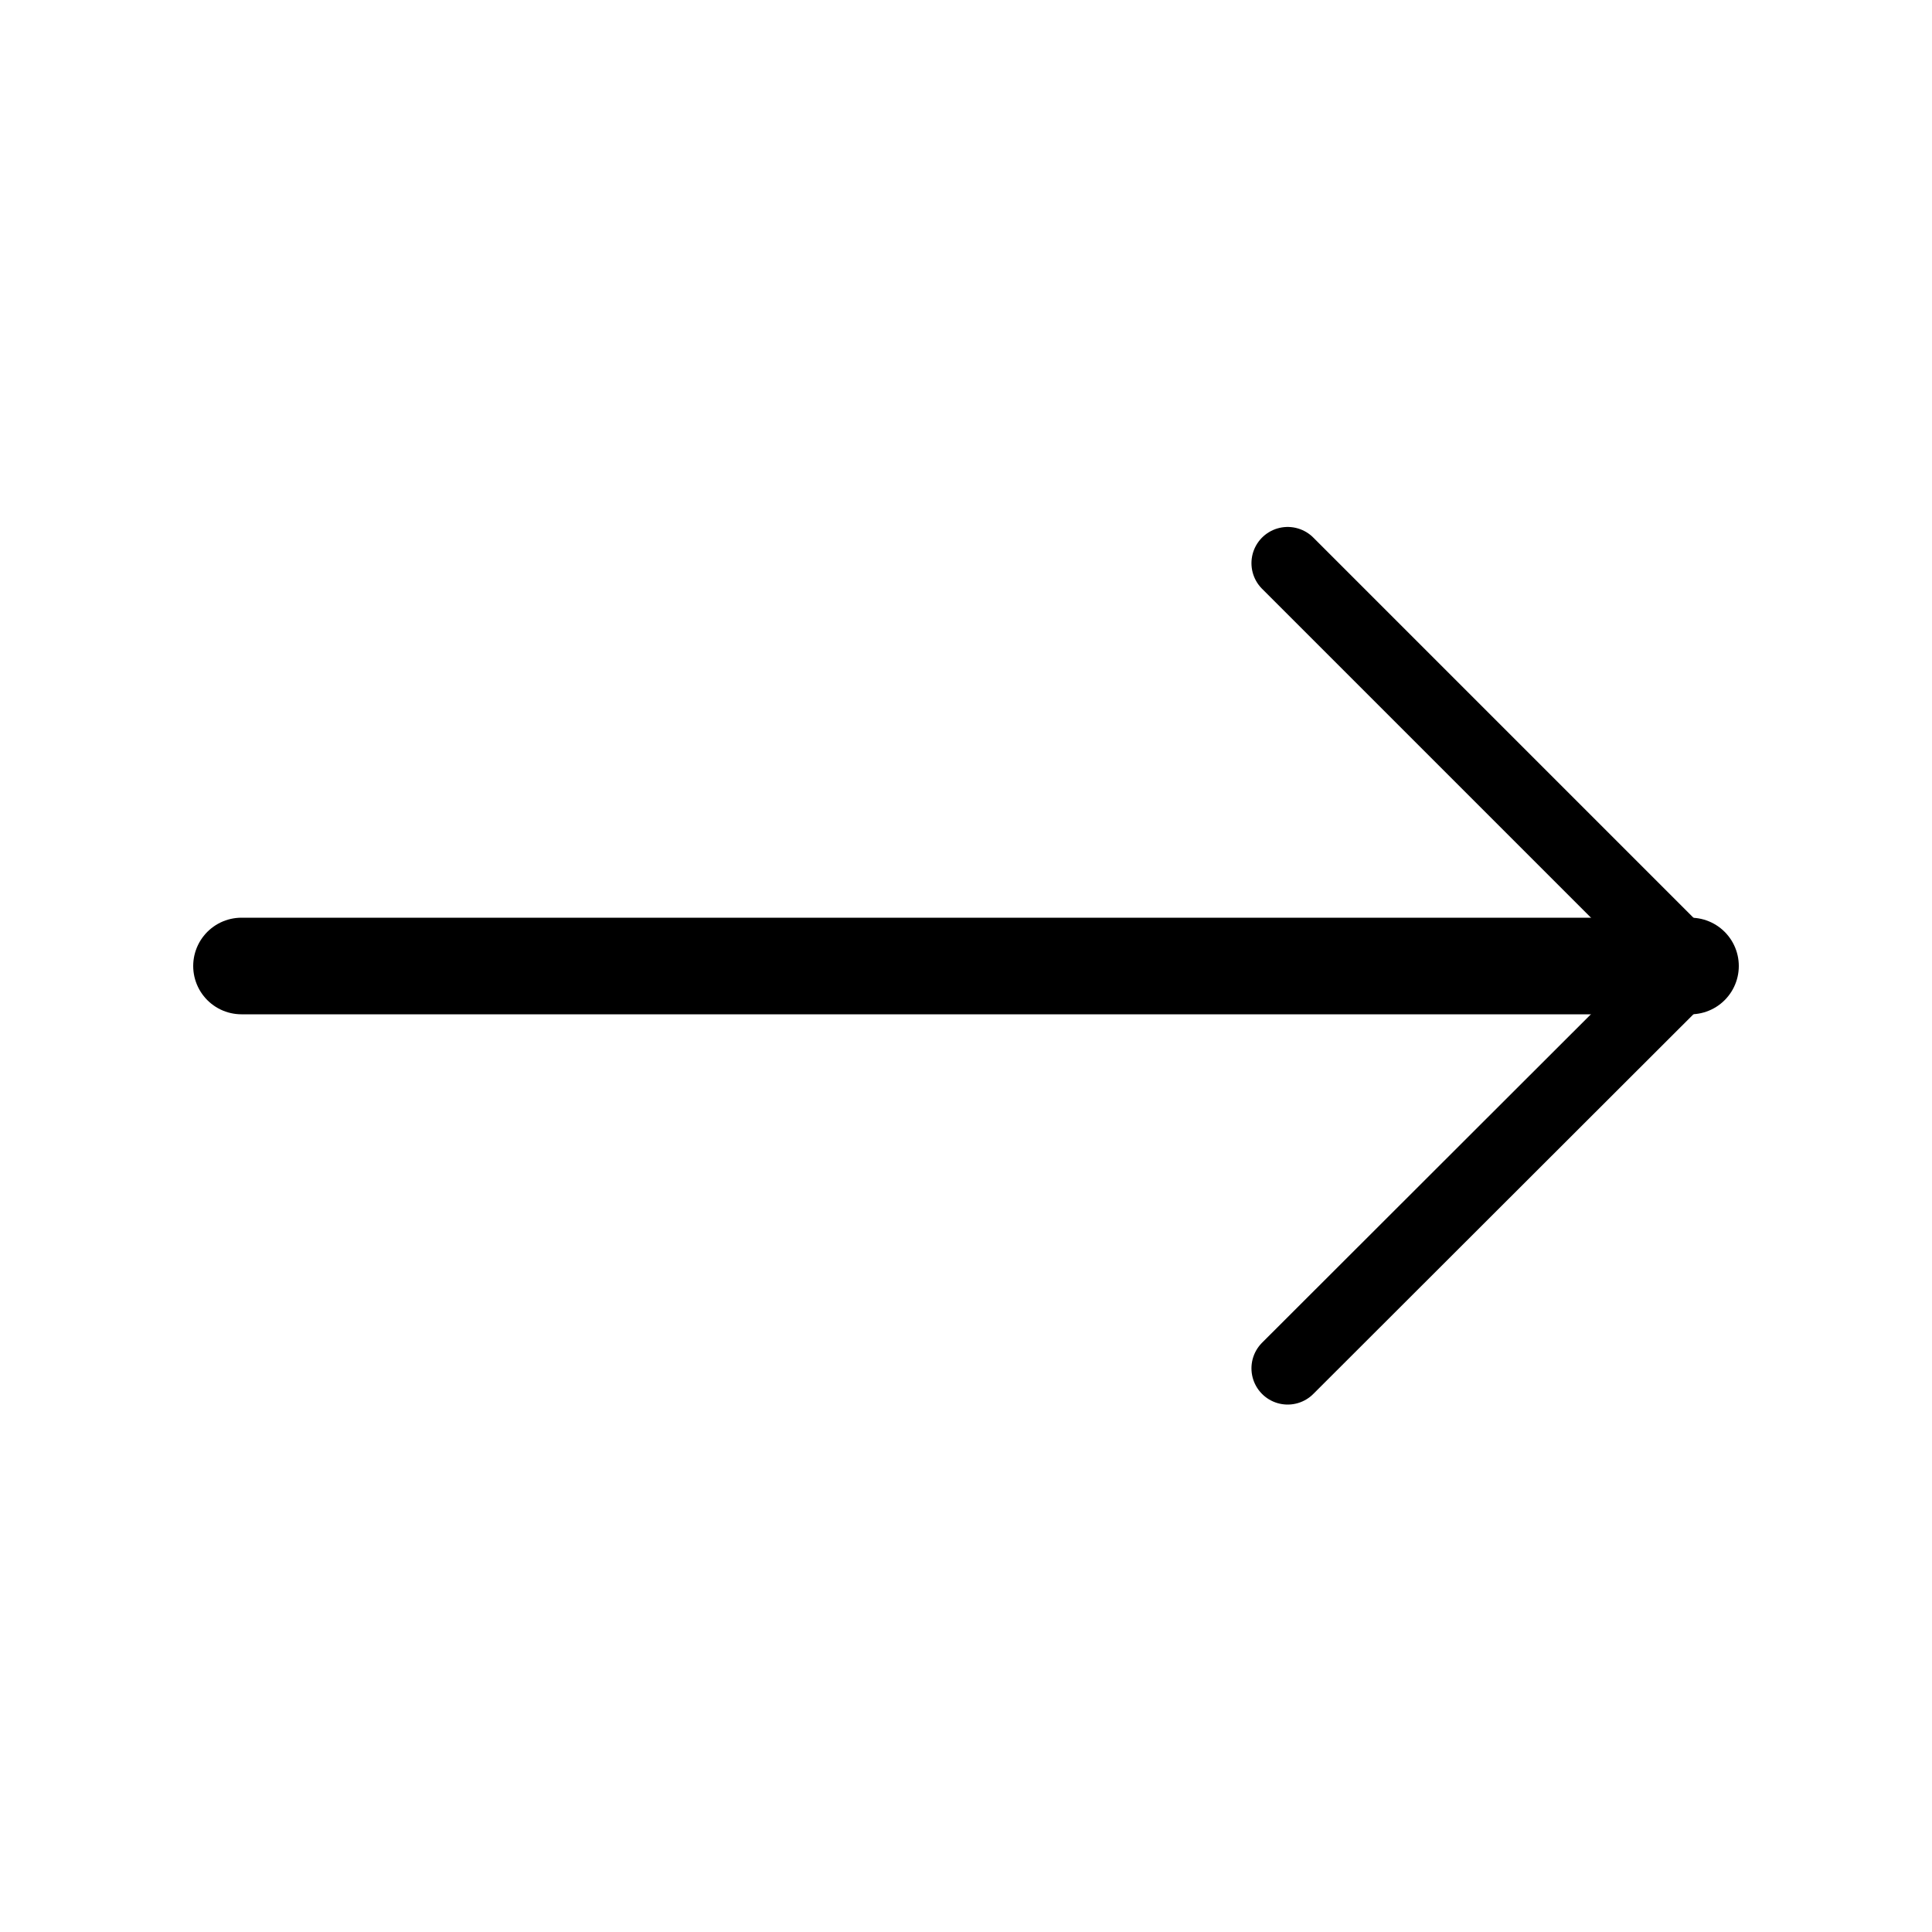 <svg width="40" height="40" viewBox="0 0 40 40" fill="none" xmlns="http://www.w3.org/2000/svg" xmlns:xlink="http://www.w3.org/1999/xlink">
	<defs>
		<clipPath id="clip255_3746">
			<rect rx="-0.5" width="39" height="39" transform="translate(0.5 0.5) rotate(0)" fill="white" fill-opacity="0"/>
		</clipPath>
	</defs>
	<g clip-path="url(#clip255_3746)">
		<path d="M5 20L35 20" stroke="#000" stroke-opacity="1" stroke-width="2" stroke-linejoin="round" stroke-linecap="round"/>
		<path d="M26.66 11.66L35 20L26.66 28.33" stroke="#000" stroke-opacity="1" stroke-width="1.5" stroke-linejoin="round" stroke-linecap="round"/>
	</g>
</svg>
